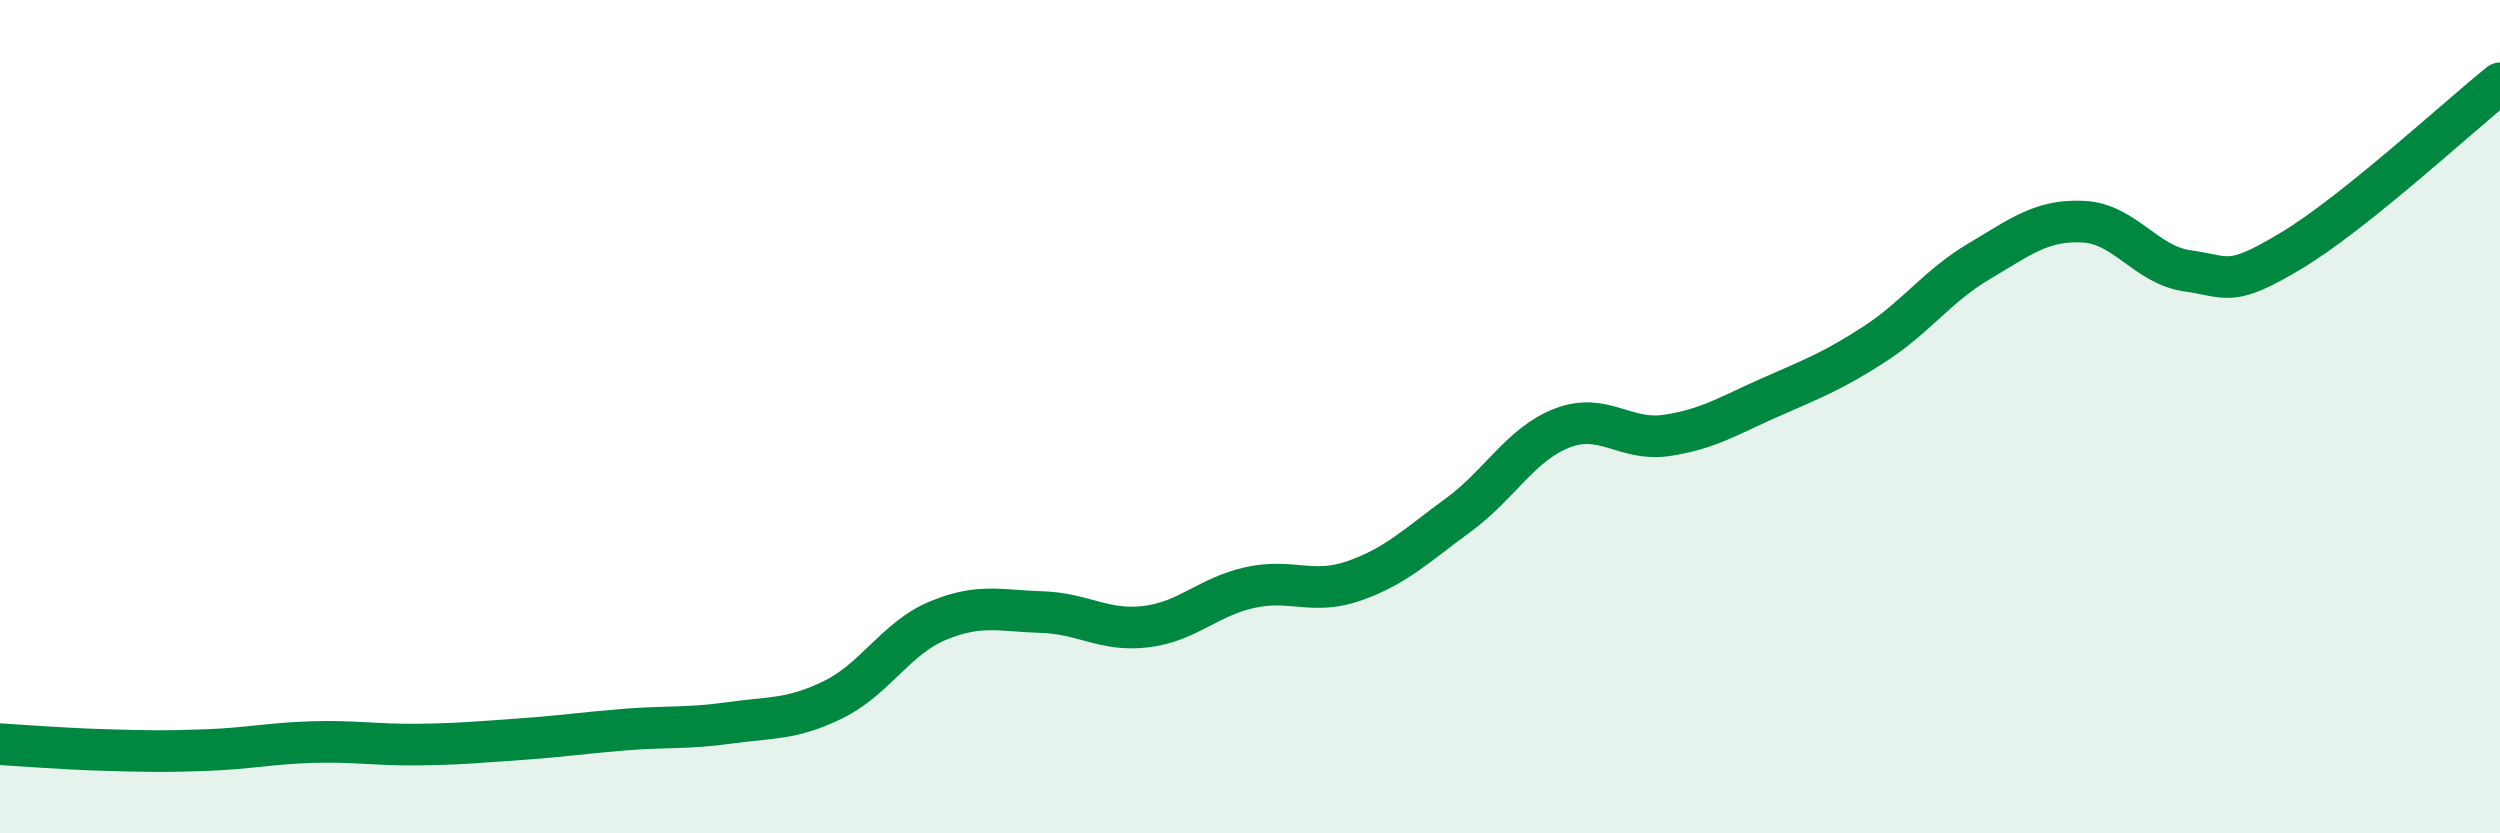 
    <svg width="60" height="20" viewBox="0 0 60 20" xmlns="http://www.w3.org/2000/svg">
      <path
        d="M 0,17.86 C 0.5,17.89 1.5,17.97 2.5,18 C 3.5,18.03 4,18.04 5,18 C 6,17.96 6.5,17.84 7.5,17.81 C 8.5,17.78 9,17.88 10,17.87 C 11,17.86 11.5,17.81 12.5,17.74 C 13.5,17.67 14,17.59 15,17.51 C 16,17.43 16.5,17.49 17.5,17.35 C 18.5,17.21 19,17.28 20,16.79 C 21,16.3 21.5,15.32 22.5,14.9 C 23.5,14.48 24,14.66 25,14.69 C 26,14.72 26.5,15.16 27.5,15.04 C 28.5,14.92 29,14.32 30,14.1 C 31,13.88 31.5,14.29 32.5,13.94 C 33.5,13.59 34,13.09 35,12.36 C 36,11.63 36.5,10.65 37.5,10.27 C 38.5,9.89 39,10.6 40,10.45 C 41,10.3 41.5,9.97 42.5,9.53 C 43.5,9.09 44,8.9 45,8.25 C 46,7.6 46.5,6.86 47.5,6.27 C 48.5,5.68 49,5.27 50,5.32 C 51,5.37 51.5,6.36 52.5,6.5 C 53.5,6.64 53.5,6.91 55,6.01 C 56.5,5.11 59,2.8 60,2L60 20L0 20Z"
        fill="#008740"
        opacity="0.1"
        stroke-linecap="round"
        stroke-linejoin="round"
      />
      <path
        d="M 0,17.86 C 0.5,17.89 1.5,17.97 2.5,18 C 3.5,18.03 4,18.04 5,18 C 6,17.96 6.5,17.84 7.5,17.81 C 8.5,17.78 9,17.88 10,17.87 C 11,17.86 11.5,17.81 12.5,17.74 C 13.5,17.67 14,17.59 15,17.51 C 16,17.43 16.5,17.49 17.5,17.35 C 18.5,17.21 19,17.28 20,16.79 C 21,16.3 21.5,15.32 22.5,14.9 C 23.5,14.48 24,14.66 25,14.69 C 26,14.72 26.5,15.16 27.5,15.04 C 28.5,14.92 29,14.32 30,14.1 C 31,13.88 31.5,14.29 32.5,13.94 C 33.5,13.59 34,13.09 35,12.36 C 36,11.63 36.5,10.65 37.5,10.27 C 38.5,9.89 39,10.6 40,10.45 C 41,10.3 41.5,9.97 42.5,9.53 C 43.5,9.09 44,8.9 45,8.25 C 46,7.6 46.5,6.86 47.5,6.27 C 48.5,5.68 49,5.27 50,5.32 C 51,5.37 51.5,6.36 52.5,6.5 C 53.5,6.64 53.5,6.91 55,6.01 C 56.5,5.11 59,2.8 60,2"
        stroke="#008740"
        stroke-width="1"
        fill="none"
        stroke-linecap="round"
        stroke-linejoin="round"
      />
    </svg>
  